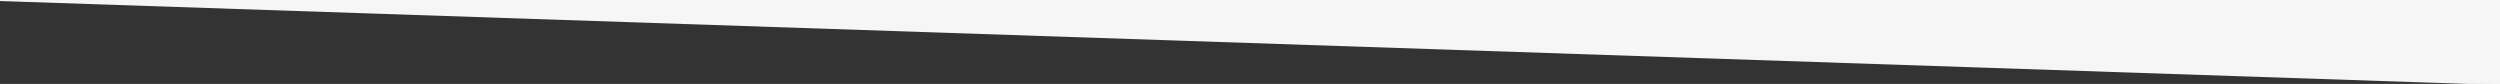 <?xml version="1.0" encoding="utf-8"?>
<!-- Generator: Adobe Illustrator 19.1.0, SVG Export Plug-In . SVG Version: 6.00 Build 0)  -->
<svg version="1.1" id="Слой_1" xmlns="http://www.w3.org/2000/svg" xmlns:xlink="http://www.w3.org/1999/xlink" x="0px" y="0px"
	 viewBox="0 0 1200 40.3" style="enable-background:new 0 0 1200 40.3;" xml:space="preserve">
<rect x="0" y="0" width="1200" height="40.3" fill="#333333" stroke="none"/>
<style type="text/css">
	.st0{fill:#F6F6F6;stroke:#F6F6F6;stroke-miterlimit:10;}
</style>
<polygon class="st0" points="1200,40.3 0,0 1200,0 "/>
</svg>
